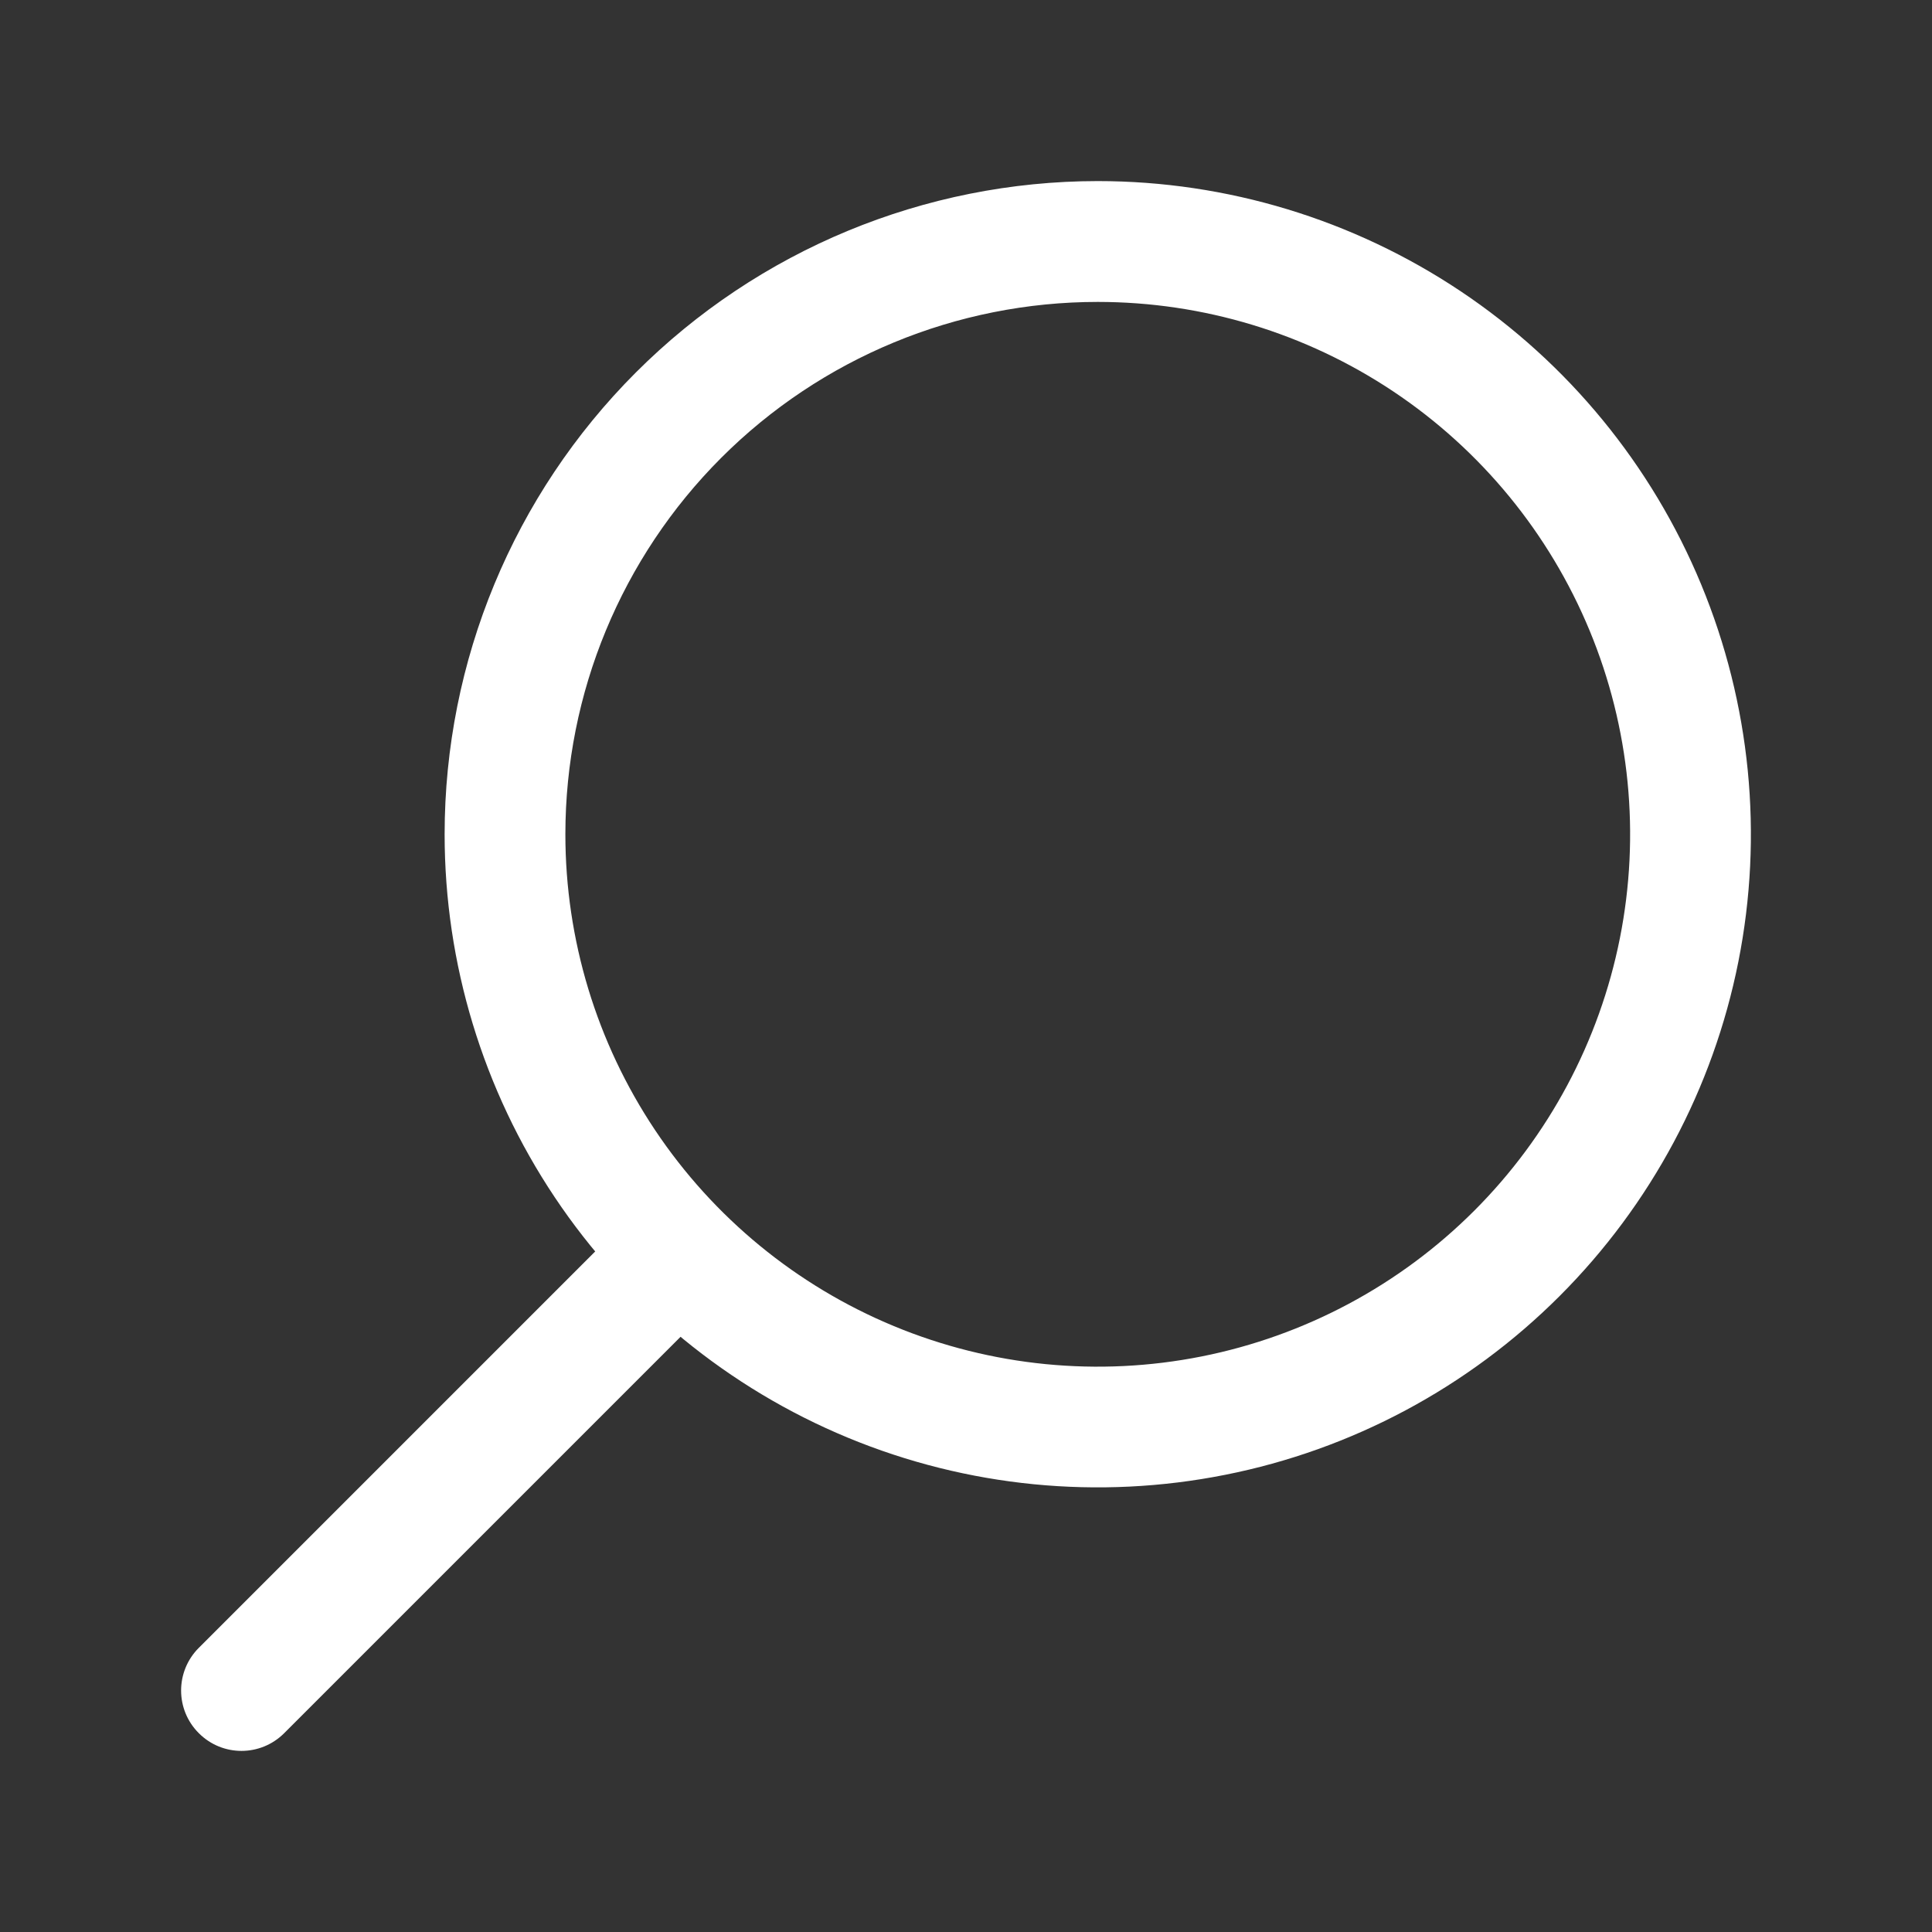 <svg width="22" height="22" viewBox="0 0 22 22" fill="none" xmlns="http://www.w3.org/2000/svg">
<rect x="0" y="0" width="22" height="22" fill="#333333" stroke="none"/>
<path fill-rule="evenodd" clip-rule="evenodd" d="M16.632 3.316C15.409 2.499 13.971 2.062 12.5 2.062V2.753L12.5 2.062C10.527 2.063 8.636 2.846 7.241 4.241C5.846 5.636 5.063 7.527 5.063 9.5V9.5C5.063 10.971 5.499 12.409 6.316 13.632C7.133 14.855 8.295 15.808 9.654 16.371C11.013 16.934 12.508 17.081 13.951 16.794C15.394 16.508 16.719 15.799 17.759 14.759C18.799 13.719 19.508 12.394 19.795 10.951C20.082 9.508 19.934 8.013 19.371 6.654C18.808 5.295 17.855 4.133 16.632 3.316ZM12.5 3.438C10.892 3.438 9.35 4.076 8.213 5.213C7.076 6.35 6.438 7.892 6.438 9.5M12.5 3.438C13.699 3.438 14.871 3.793 15.868 4.459C16.865 5.125 17.642 6.072 18.101 7.18C18.56 8.288 18.68 9.507 18.446 10.683C18.212 11.859 17.635 12.939 16.787 13.787C15.939 14.635 14.859 15.212 13.683 15.446C12.507 15.68 11.288 15.56 10.18 15.101C9.072 14.642 8.125 13.865 7.459 12.868C6.793 11.871 6.438 10.699 6.438 9.5" fill="white"/>
<path fill-rule="evenodd" clip-rule="evenodd" d="M7.95 14.05C7.682 13.781 7.246 13.781 6.978 14.05L2.264 18.764C1.995 19.033 1.995 19.468 2.264 19.736C2.532 20.005 2.967 20.005 3.236 19.736L7.95 15.022C8.218 14.754 8.218 14.319 7.95 14.05Z" fill="white"/>
</svg>
